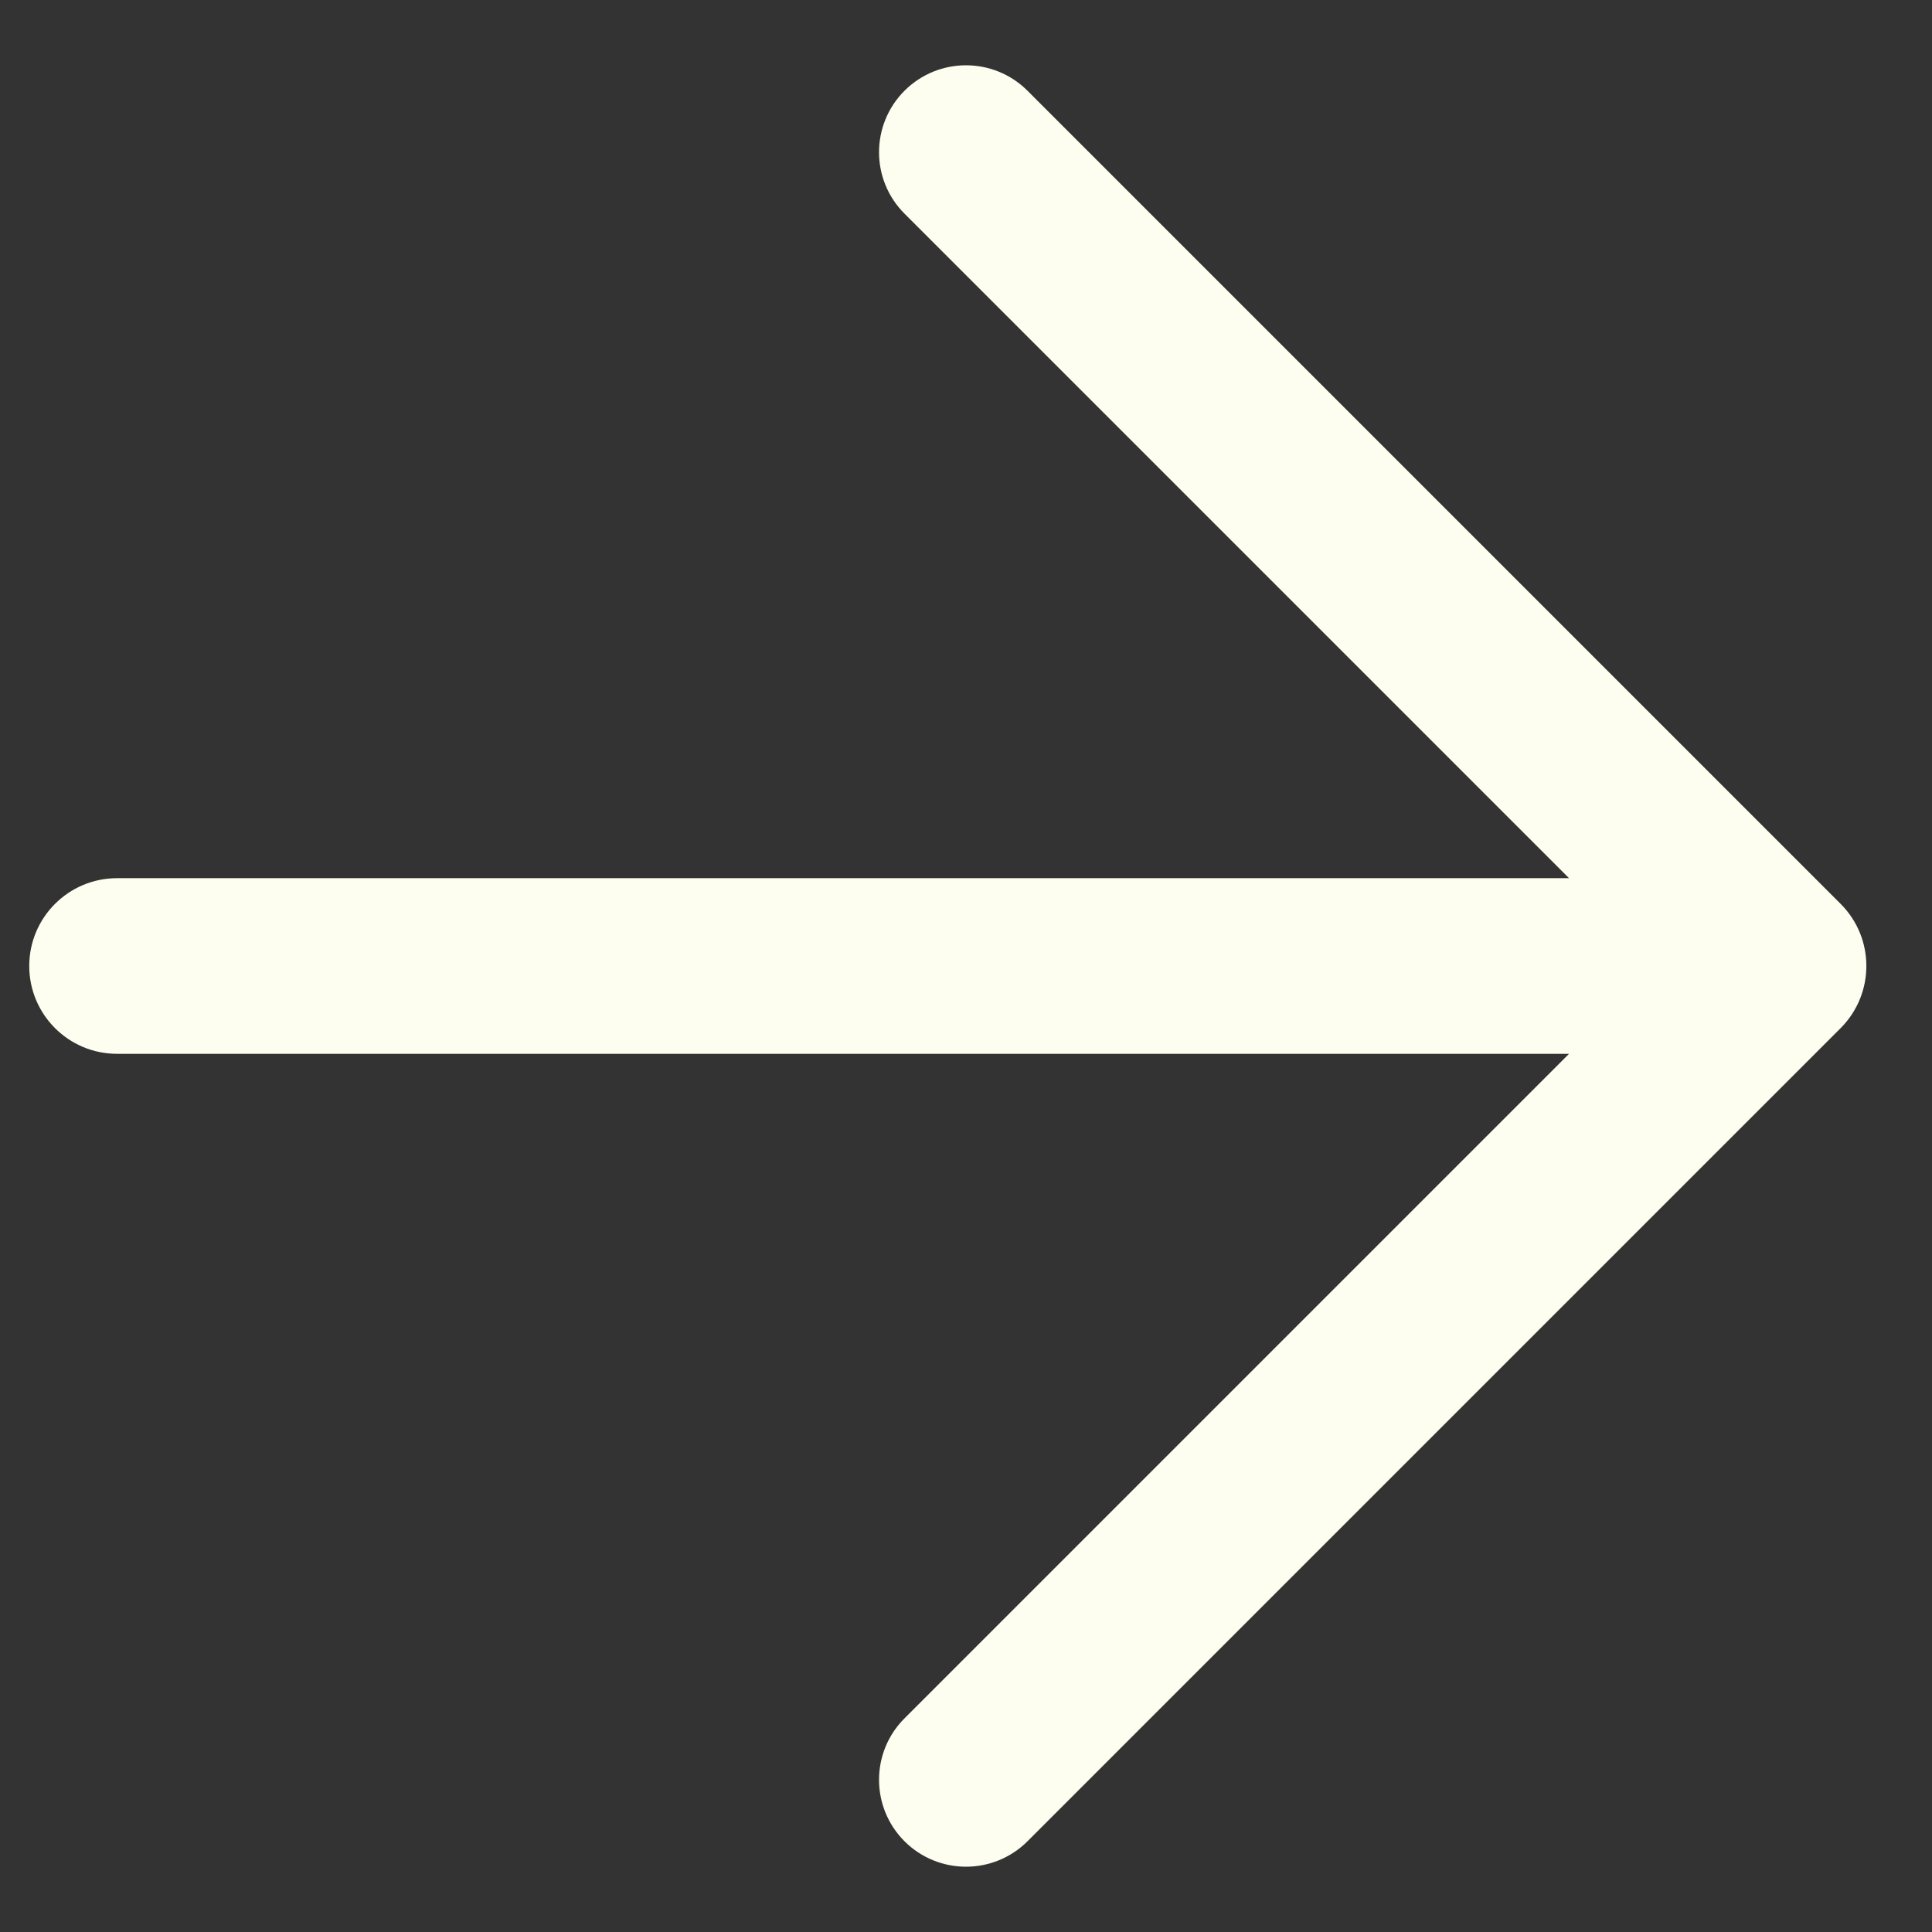 <svg width="22" height="22" viewBox="0 0 22 22" fill="none" xmlns="http://www.w3.org/2000/svg">
<rect x="0" y="0" width="22" height="22" fill="#333333" stroke="none"/>
<path d="M17.867 12L10.3 19.567C9.913 19.953 9.913 20.58 10.3 20.967C10.687 21.353 11.313 21.353 11.7 20.967L20.96 11.707C21.35 11.316 21.35 10.683 20.96 10.293L11.7 1.033C11.313 0.647 10.687 0.647 10.3 1.033C9.913 1.42 9.913 2.047 10.3 2.433L17.867 10H1.333C0.781 10 0.333 10.448 0.333 11C0.333 11.552 0.781 12 1.333 12H17.867Z" fill="#FDFEEF"/>
</svg>
